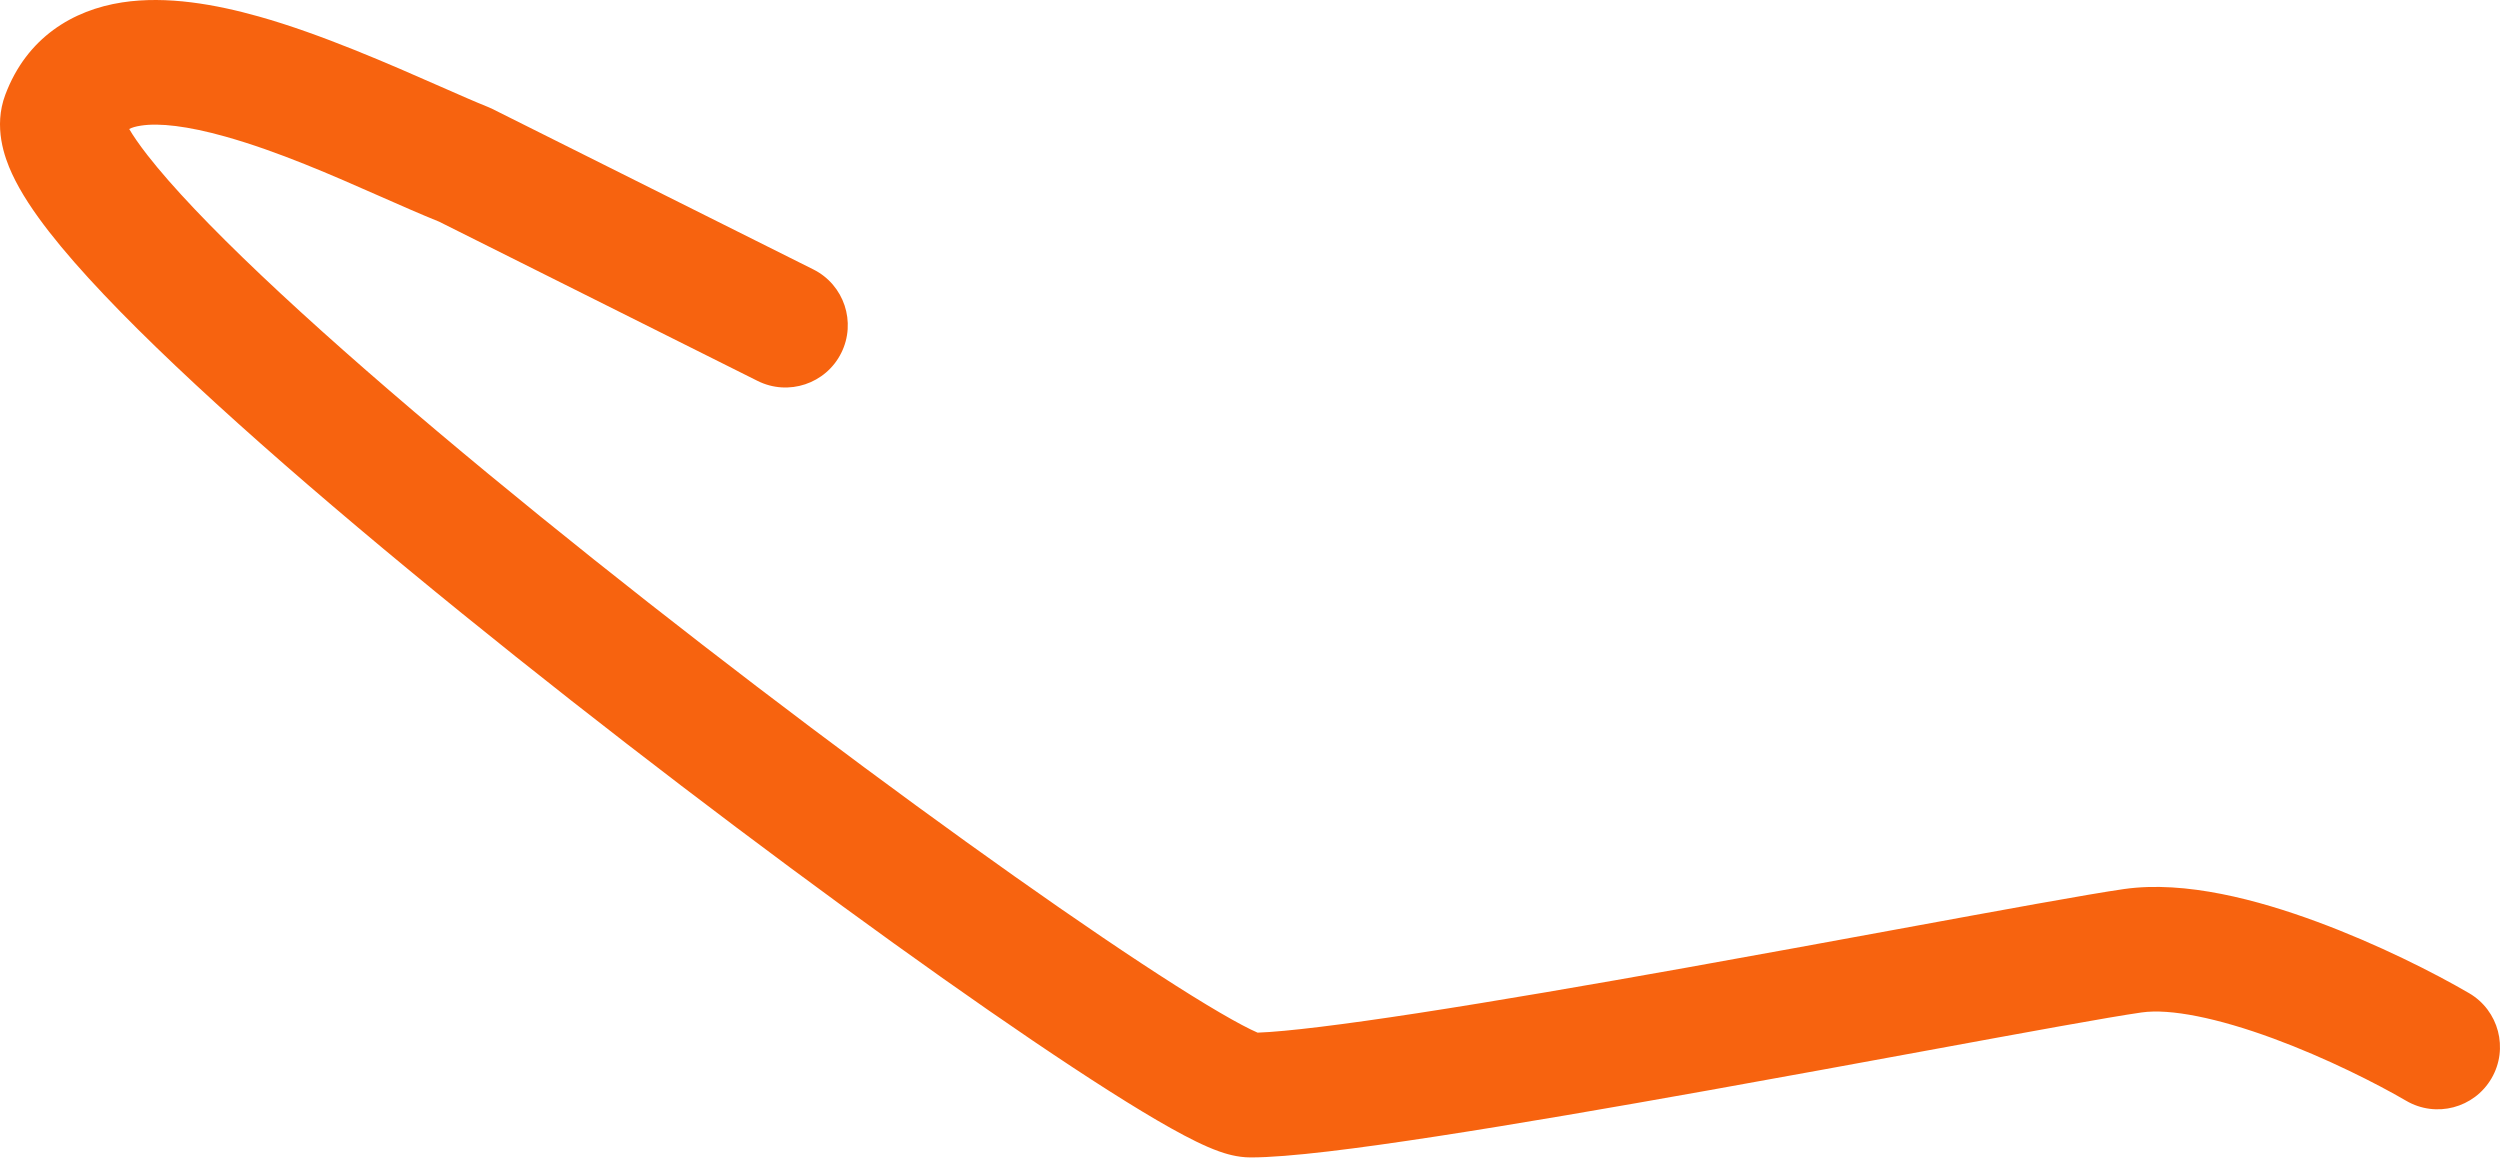 <?xml version="1.0" encoding="UTF-8"?> <svg xmlns="http://www.w3.org/2000/svg" width="321" height="149" viewBox="0 0 321 149" fill="none"> <path fill-rule="evenodd" clip-rule="evenodd" d="M16.59 16.567C17.082 17.403 17.837 18.517 18.931 19.922C22.063 23.944 27.054 29.195 33.555 35.357C46.489 47.617 64.517 62.661 83.196 77.33C101.848 91.979 120.99 106.13 136.078 116.591C143.635 121.83 150.09 126.085 154.918 129.001C157.346 130.468 159.24 131.521 160.591 132.182C160.963 132.363 161.256 132.497 161.477 132.592C165.209 132.458 172.41 131.567 181.992 130.095C192.159 128.533 204.375 126.423 216.585 124.238C225.835 122.583 235.142 120.873 243.524 119.333C257.052 116.847 268.167 114.805 272.73 114.153C280.614 113.027 289.965 115.573 297.431 118.325C305.245 121.205 312.567 124.919 317.026 127.52C320.844 129.747 322.134 134.647 319.907 138.465C317.68 142.283 312.78 143.572 308.962 141.345C305.183 139.141 298.706 135.852 291.896 133.343C284.739 130.705 278.643 129.476 274.993 129.997C270.725 130.607 260.262 132.53 247.162 134.938C238.692 136.495 229.119 138.255 219.405 139.993C207.158 142.185 194.787 144.323 184.422 145.915C174.306 147.469 165.431 148.614 160.583 148.614C158.837 148.614 157.315 148.116 156.525 147.836C155.548 147.489 154.539 147.039 153.563 146.561C151.599 145.602 149.248 144.275 146.642 142.701C141.403 139.536 134.639 135.068 126.959 129.744C111.574 119.077 92.176 104.734 73.31 89.918C54.47 75.121 36 59.728 22.544 46.973C15.85 40.628 10.174 34.728 6.302 29.754C4.387 27.294 2.673 24.759 1.538 22.295C0.581 20.215 -0.868 16.292 0.68 12.165C3.429 4.835 9.346 1.283 15.678 0.309C21.432 -0.576 27.719 0.569 33.252 2.124C41.209 4.36 50.105 8.275 56.603 11.134C58.995 12.187 61.061 13.096 62.636 13.726C62.842 13.808 63.044 13.899 63.242 13.998L104.432 34.594C108.385 36.57 109.987 41.377 108.011 45.33C106.034 49.283 101.227 50.886 97.274 48.909L56.376 28.46C54.016 27.507 51.468 26.384 48.794 25.204C42.603 22.475 35.732 19.446 28.922 17.532C24.07 16.169 20.445 15.769 18.111 16.128C17.409 16.236 16.932 16.378 16.59 16.567ZM162.003 132.792C162.004 132.794 161.974 132.786 161.909 132.763C161.969 132.779 162.002 132.791 162.003 132.792ZM15.938 15.274C15.895 15.16 15.883 15.108 15.888 15.11C15.893 15.112 15.914 15.169 15.938 15.274Z" fill="#F7630F"></path> </svg> 
